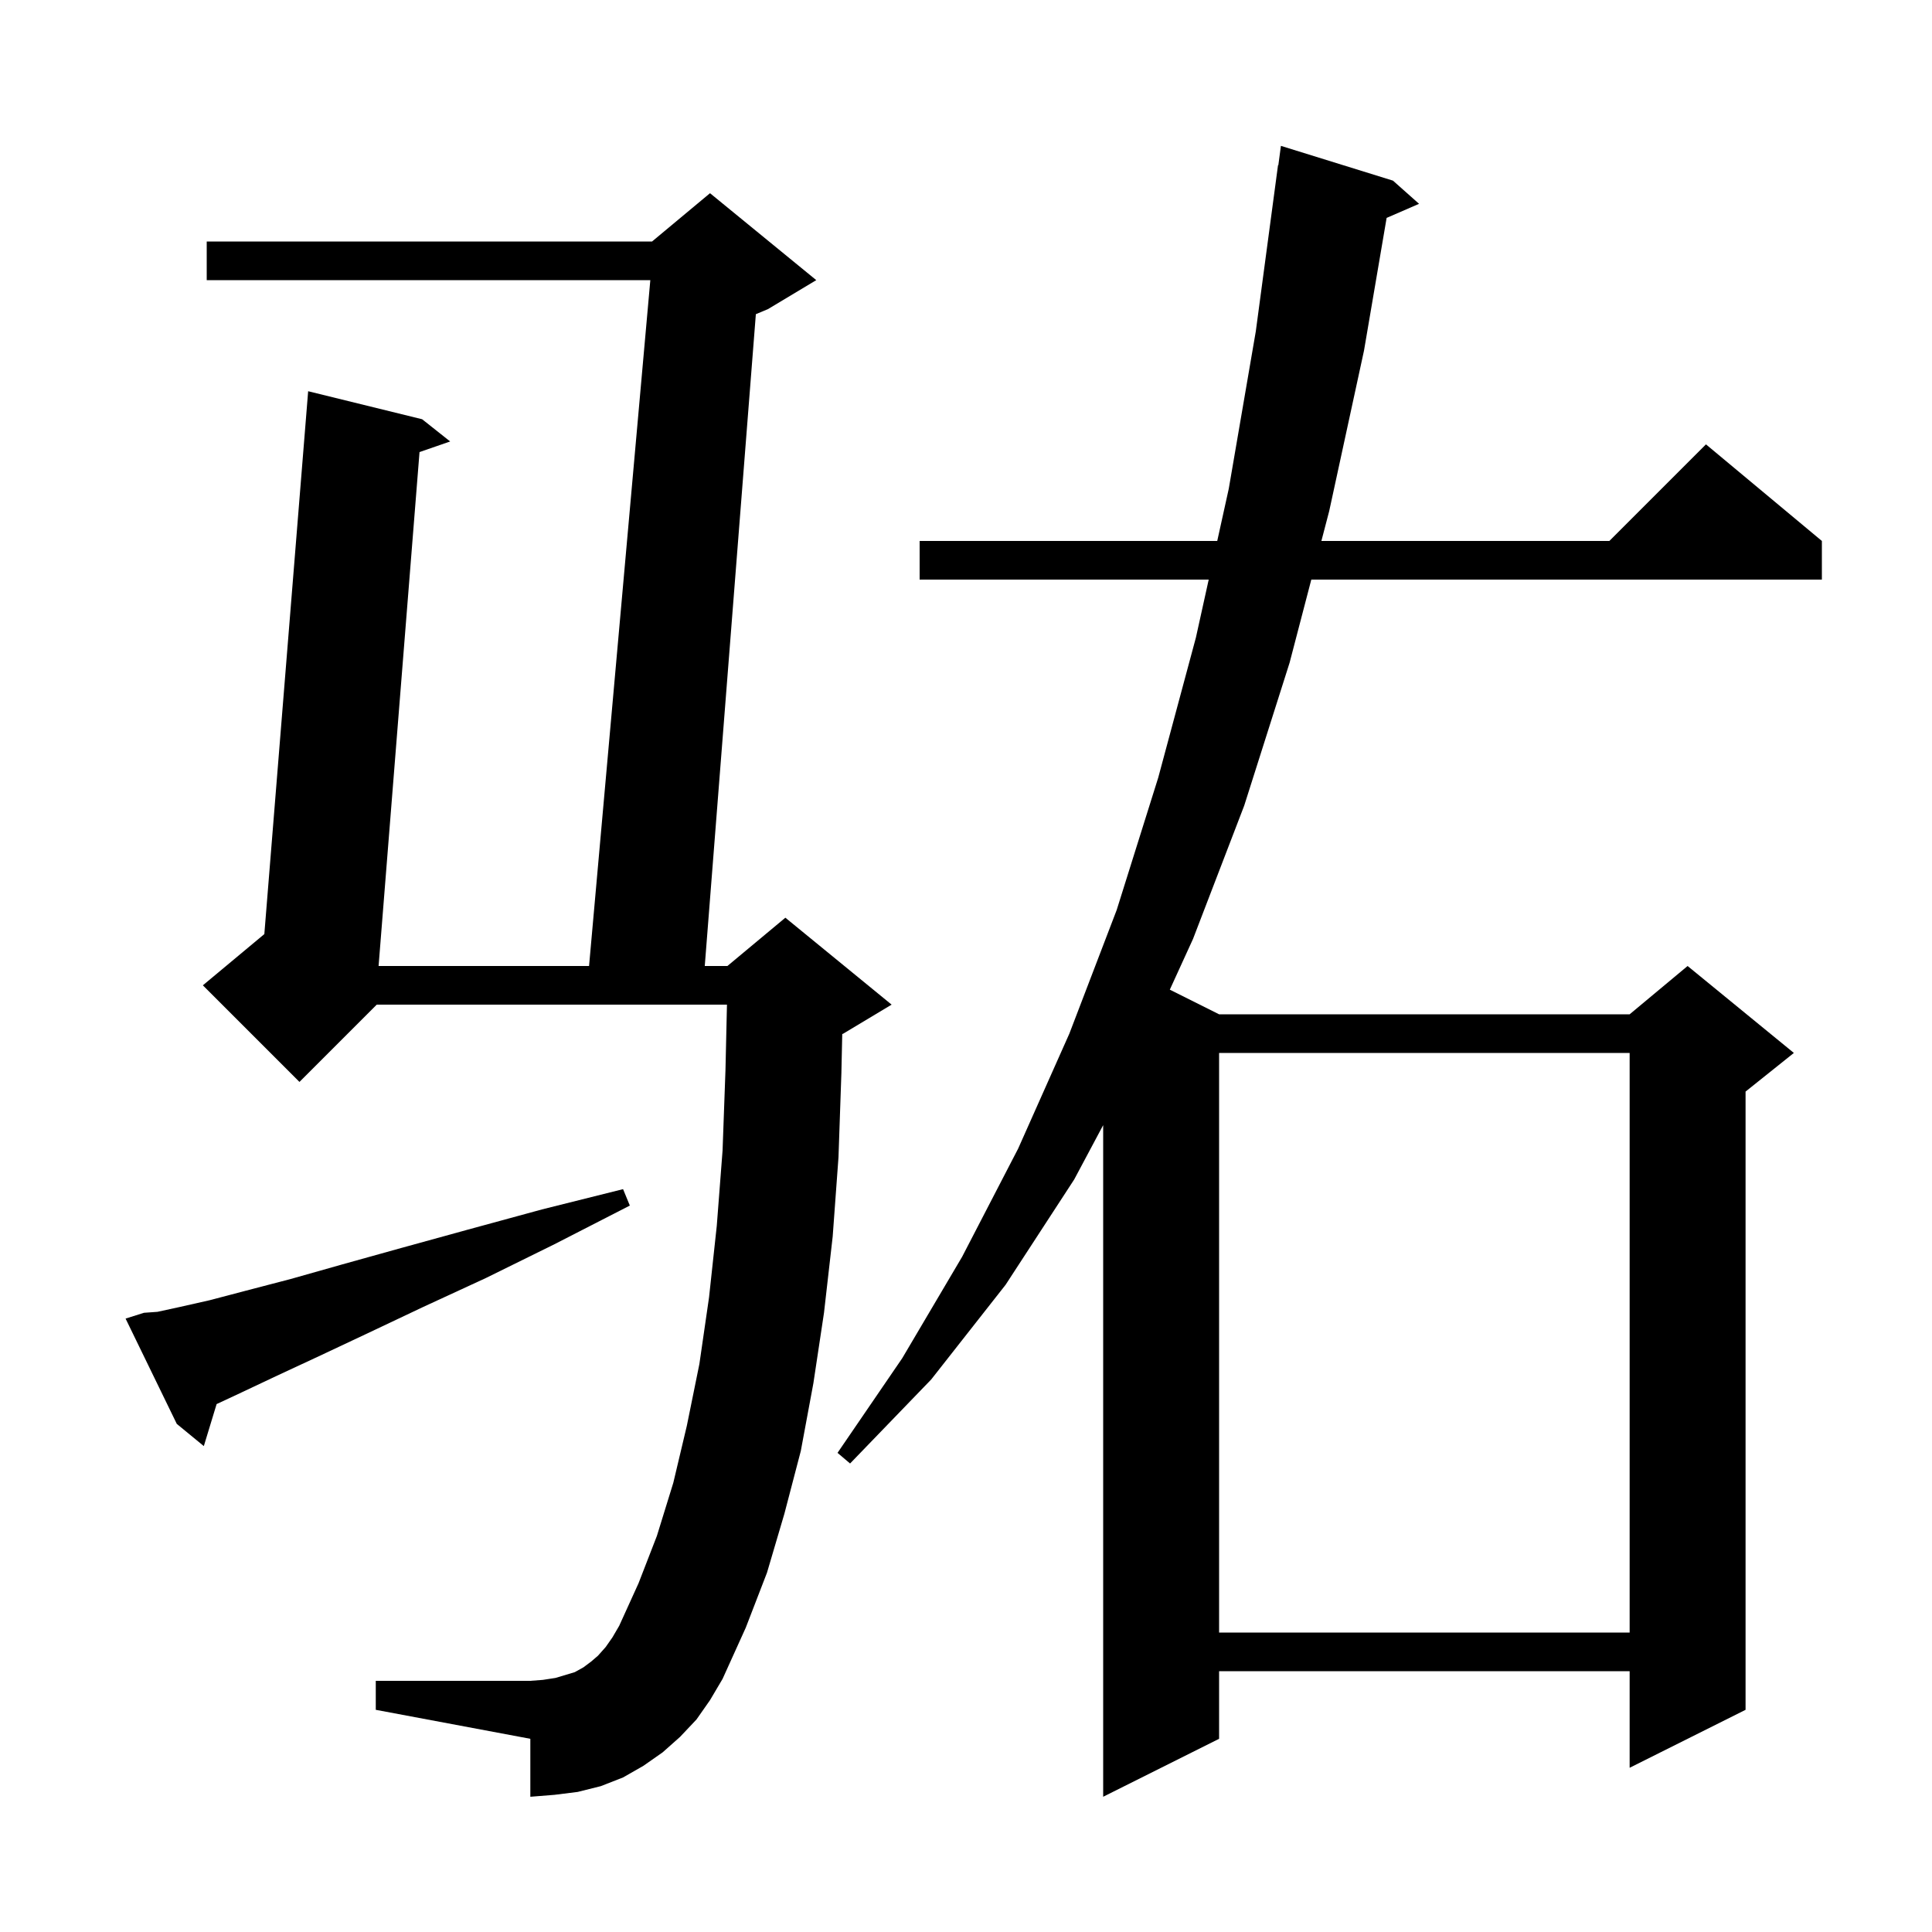 <svg xmlns="http://www.w3.org/2000/svg" xmlns:xlink="http://www.w3.org/1999/xlink" version="1.1" baseProfile="full" viewBox="0 0 200 200" width="200" height="200"><g fill="currentColor"><path d="M 144.2 18.7 L 146.9 21.1 L 143.543 22.557 L 141.2 36.3 L 137.6 52.9 L 136.79 56.0 L 166.6 56.0 L 176.6 46.0 L 188.6 56.0 L 188.6 60.0 L 135.746 60.0 L 133.5 68.6 L 128.8 83.4 L 123.5 97.2 L 121.099 102.45 L 126.2 105.0 L 168.7 105.0 L 174.7 100.0 L 185.7 109.0 L 180.7 113.0 L 180.7 177.0 L 168.7 183.0 L 168.7 173.0 L 126.2 173.0 L 126.2 180.0 L 114.2 186.0 L 114.2 116.475 L 111.2 122.1 L 104.1 133.0 L 96.4 142.8 L 88.0 151.5 L 86.7 150.4 L 93.4 140.6 L 99.6 130.1 L 105.4 118.9 L 110.7 107.0 L 115.6 94.2 L 119.9 80.5 L 123.8 66.0 L 125.125 60.0 L 95.2 60.0 L 95.2 56.0 L 126.008 56.0 L 127.2 50.6 L 130.0 34.3 L 132.3 17.1 L 132.333 17.104 L 132.6 15.1 Z M 72.1 178.0 L 70.4 179.8 L 68.6 181.4 L 66.6 182.8 L 64.5 184.0 L 62.2 184.9 L 59.8 185.5 L 57.4 185.8 L 54.9 186.0 L 54.9 180.0 L 38.9 177.0 L 38.9 174.0 L 54.9 174.0 L 56.2 173.9 L 57.5 173.7 L 59.5 173.1 L 60.4 172.6 L 61.2 172.0 L 61.9 171.4 L 62.7 170.5 L 63.4 169.5 L 64.1 168.3 L 66.1 163.9 L 68.0 159.0 L 69.7 153.5 L 71.1 147.6 L 72.4 141.2 L 73.4 134.3 L 74.2 126.9 L 74.8 119.1 L 75.1 110.8 L 75.255 104.0 L 39.0 104.0 L 31.0 112.0 L 21.0 102.0 L 27.364 96.697 L 31.9 40.5 L 43.7 43.4 L 46.6 45.7 L 43.429 46.798 L 39.191 100.0 L 60.979 100.0 L 67.321 29.0 L 21.4 29.0 L 21.4 25.0 L 67.5 25.0 L 73.5 20.0 L 84.5 29.0 L 79.5 32.0 L 78.246 32.523 L 72.957 100.0 L 75.3 100.0 L 81.3 95.0 L 92.3 104.0 L 87.3 107.0 L 87.189 107.046 L 87.1 111.1 L 86.8 119.8 L 86.2 128.0 L 85.3 135.9 L 84.2 143.2 L 82.9 150.2 L 81.2 156.7 L 79.4 162.8 L 77.2 168.5 L 74.8 173.8 L 73.5 176.0 Z M 126.2 109.0 L 126.2 169.0 L 168.7 169.0 L 168.7 109.0 Z M 14.9 135.9 L 16.3 135.8 L 18.6 135.3 L 21.7 134.6 L 25.5 133.6 L 30.1 132.4 L 35.4 130.9 L 41.5 129.2 L 48.4 127.3 L 56.1 125.2 L 64.5 123.1 L 65.2 124.8 L 57.4 128.8 L 50.3 132.3 L 43.8 135.3 L 38.1 138.0 L 33.0 140.4 L 28.7 142.4 L 25.1 144.1 L 22.424 145.349 L 21.1 149.7 L 18.3 147.4 L 13.0 136.5 Z "/></g></svg>